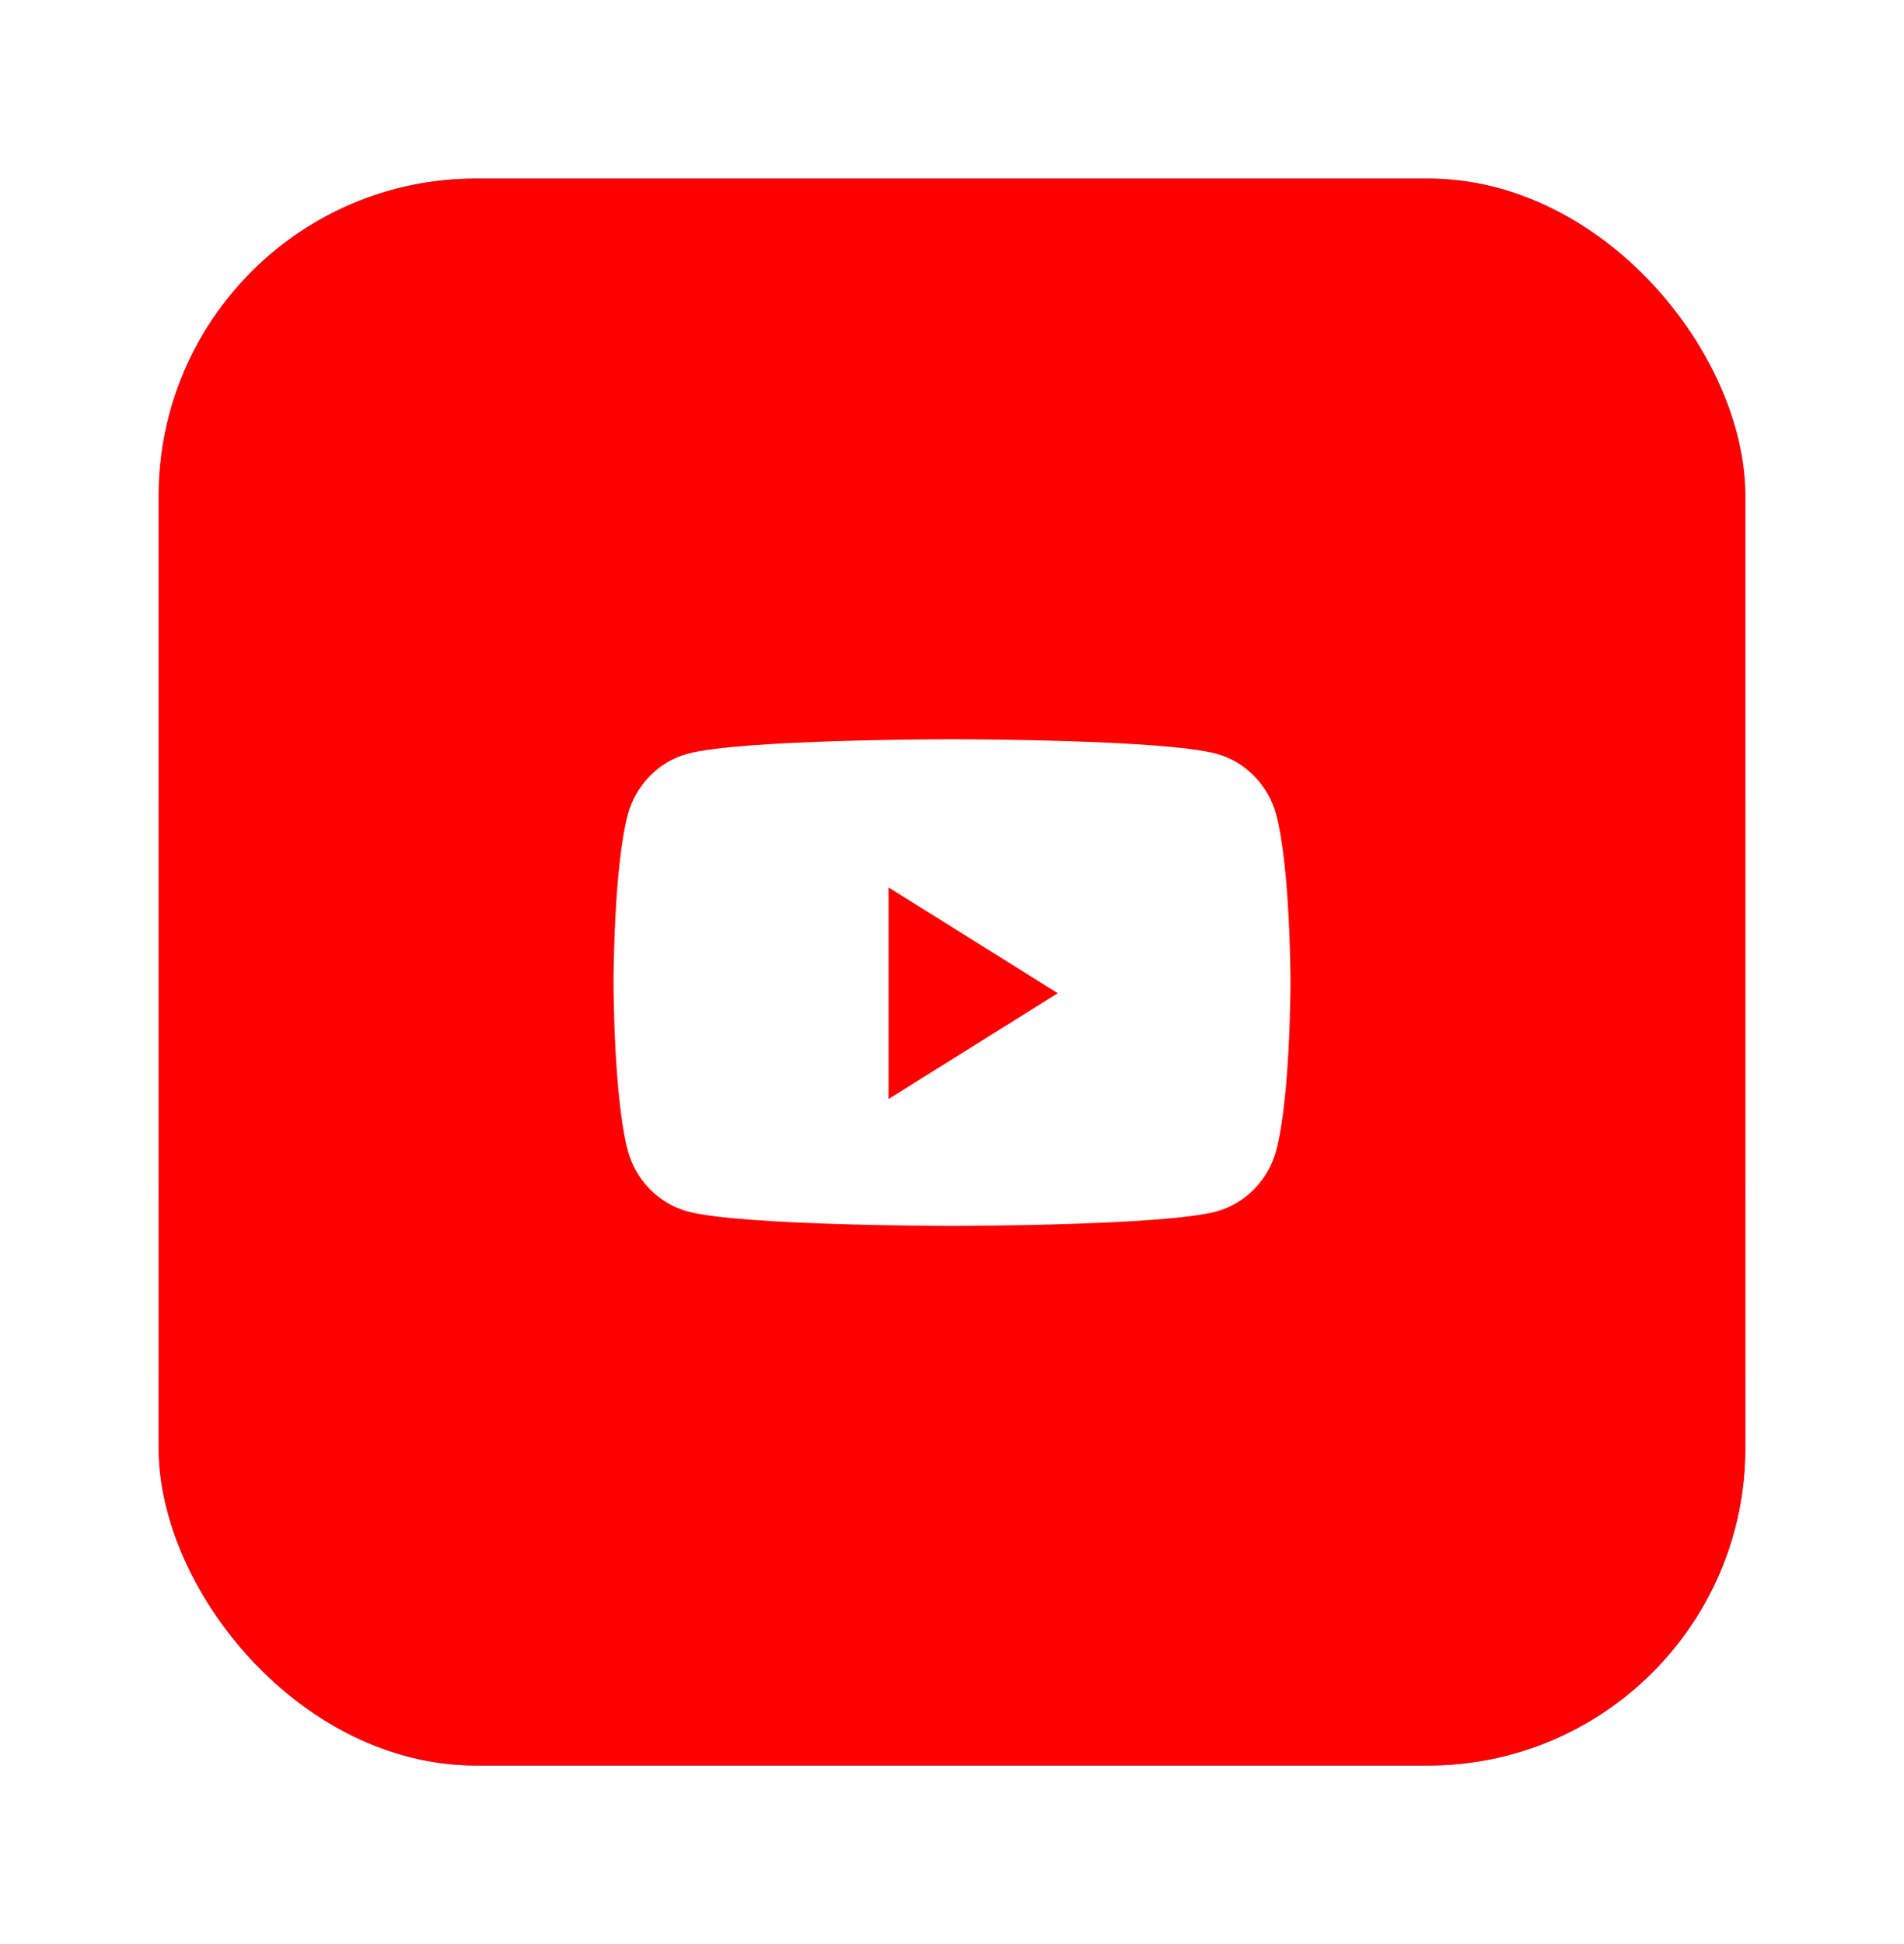 <svg width="48" height="49" viewBox="0 0 48 49" fill="none" xmlns="http://www.w3.org/2000/svg">
<g filter="url(#filter0_d_23972_120803)">
<rect x="4" y="3.5" width="40" height="40" rx="8" fill="url(#paint0_linear_23972_120803)"/>
<rect x="4" y="3.5" width="40" height="40" rx="8" fill="#FF0000"/>
<path d="M8 23.5C8 14.663 15.163 7.5 24 7.5C32.837 7.5 40 14.663 40 23.5C40 32.337 32.837 39.5 24 39.5C15.163 39.5 8 32.337 8 23.5Z" fill="#FF0000"/>
<path d="M32.177 19.548C31.98 18.794 31.402 18.201 30.668 17.999C29.337 17.633 24 17.633 24 17.633C24 17.633 18.663 17.633 17.332 17.999C16.598 18.201 16.02 18.794 15.823 19.548C15.467 20.915 15.467 23.766 15.467 23.766C15.467 23.766 15.467 26.617 15.823 27.984C16.02 28.738 16.598 29.332 17.332 29.533C18.663 29.899 24 29.899 24 29.899C24 29.899 29.337 29.899 30.668 29.533C31.402 29.332 31.98 28.738 32.177 27.984C32.533 26.617 32.533 23.766 32.533 23.766C32.533 23.766 32.533 20.915 32.177 19.548Z" fill="white"/>
<path d="M22.4 26.701V21.367L26.667 24.034L22.4 26.701Z" fill="#FF0000"/>
</g>
<defs>
<filter id="filter0_d_23972_120803" x="0" y="0.5" width="48" height="48" filterUnits="userSpaceOnUse" color-interpolation-filters="sRGB">
<feFlood flood-opacity="0" result="BackgroundImageFix"/>
<feColorMatrix in="SourceAlpha" type="matrix" values="0 0 0 0 0 0 0 0 0 0 0 0 0 0 0 0 0 0 127 0" result="hardAlpha"/>
<feOffset dy="1"/>
<feGaussianBlur stdDeviation="2"/>
<feComposite in2="hardAlpha" operator="out"/>
<feColorMatrix type="matrix" values="0 0 0 0 0.141 0 0 0 0 0.231 0 0 0 0 0.431 0 0 0 0.16 0"/>
<feBlend mode="normal" in2="BackgroundImageFix" result="effect1_dropShadow_23972_120803"/>
<feBlend mode="normal" in="SourceGraphic" in2="effect1_dropShadow_23972_120803" result="shape"/>
</filter>
<linearGradient id="paint0_linear_23972_120803" x1="24" y1="3.5" x2="24" y2="43.5" gradientUnits="userSpaceOnUse">
<stop stop-color="#19BDFC"/>
<stop offset="1" stop-color="#2072F2"/>
</linearGradient>
</defs>
</svg>
